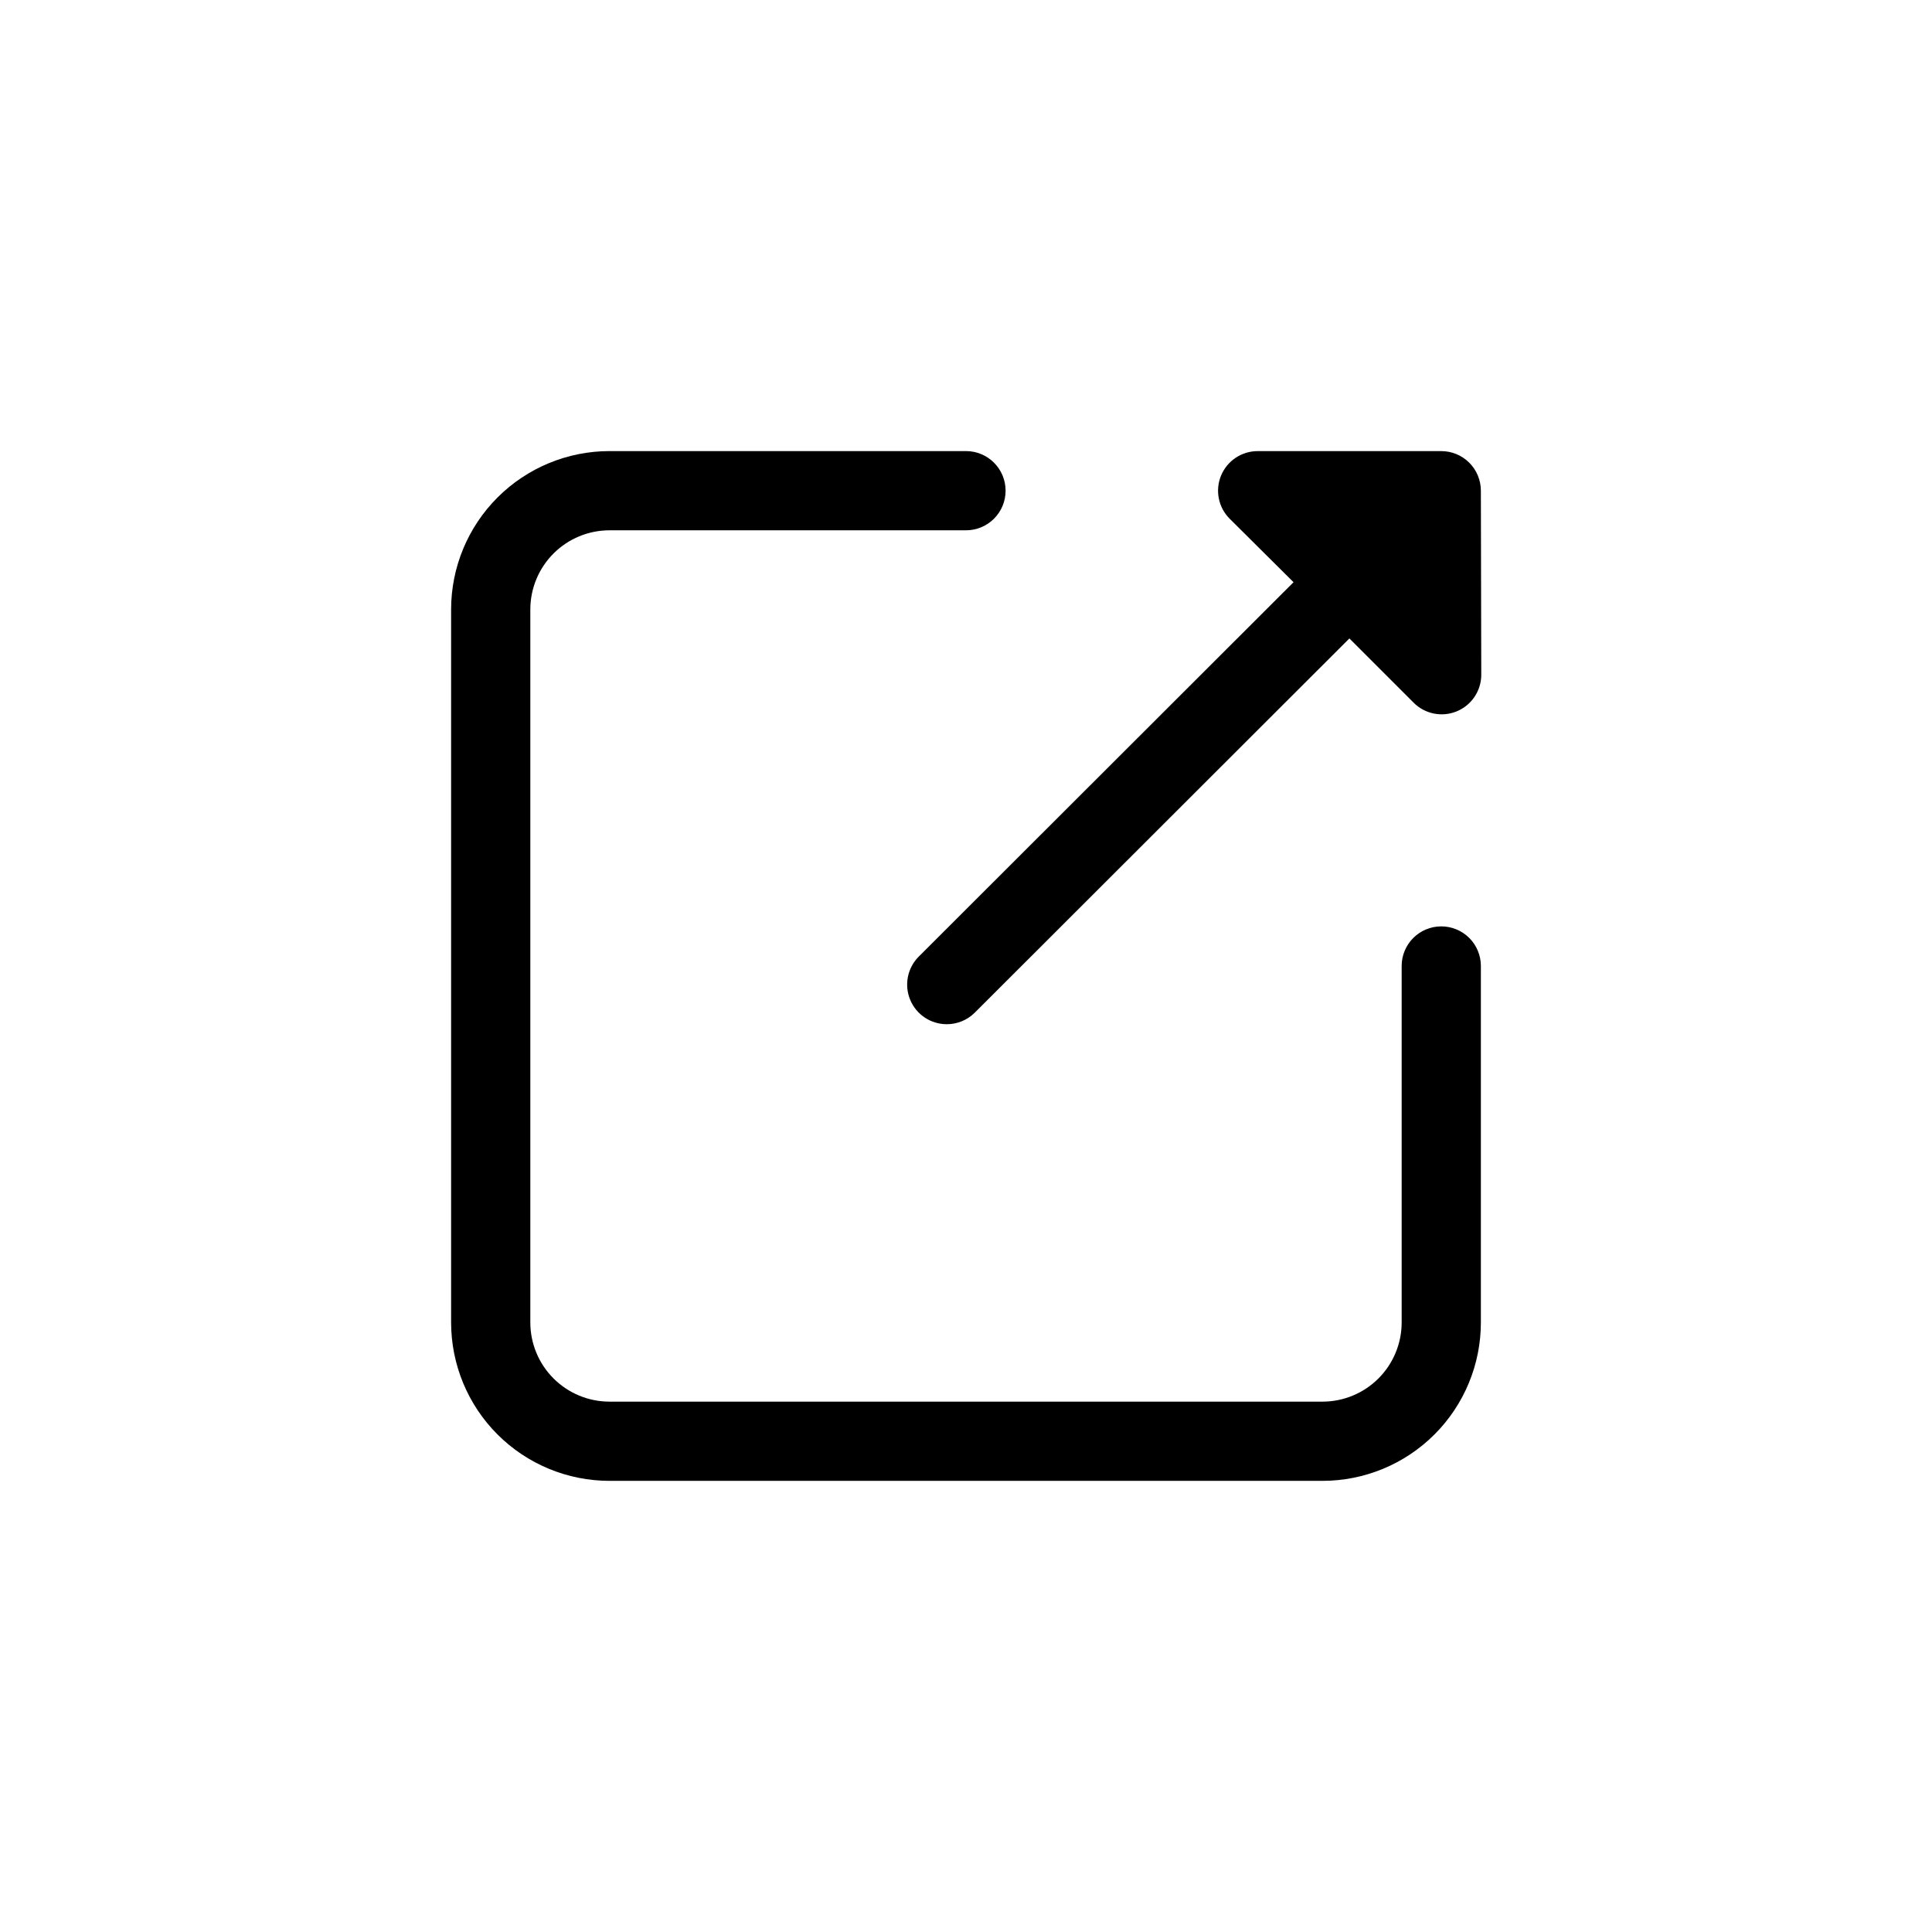 <?xml version="1.0" encoding="UTF-8"?>
<!-- Uploaded to: ICON Repo, www.iconrepo.com, Generator: ICON Repo Mixer Tools -->
<svg fill="#000000" width="800px" height="800px" version="1.1" viewBox="144 144 512 512" xmlns="http://www.w3.org/2000/svg">
 <g>
  <path d="m525.95 389.5c-5.797 0-10.496 4.699-10.496 10.496v94.465-0.004c0 5.57-2.211 10.91-6.148 14.844-3.934 3.938-9.273 6.148-14.844 6.148h-188.93c-5.57 0-10.906-2.211-14.844-6.148-3.938-3.934-6.148-9.273-6.148-14.844v-188.93c0-5.57 2.211-10.906 6.148-14.844s9.273-6.148 14.844-6.148h94.465c5.797 0 10.496-4.699 10.496-10.496s-4.699-10.496-10.496-10.496h-94.465c-11.137 0-21.816 4.422-29.688 12.297-7.875 7.871-12.297 18.551-12.297 29.688v188.93c0 11.137 4.422 21.816 12.297 29.688 7.871 7.875 18.551 12.297 29.688 12.297h188.93c11.137 0 21.816-4.422 29.688-12.297 7.875-7.871 12.297-18.551 12.297-29.688v-94.461c0-2.785-1.105-5.453-3.074-7.422-1.965-1.969-4.637-3.074-7.422-3.074z"/>
  <path d="m525.95 263.55h-48.594c-4.266-0.027-8.121 2.531-9.758 6.469-1.633 3.941-0.723 8.477 2.305 11.48l16.898 16.793-99.398 99.293c-2.953 3.012-3.812 7.5-2.188 11.391 1.625 3.894 5.422 6.434 9.641 6.449 2.789 0.02 5.473-1.078 7.453-3.043l99.293-99.188 17.004 17.004c2.988 3.016 7.5 3.93 11.426 2.324 3.93-1.609 6.504-5.426 6.519-9.672l-0.105-48.805c0-2.785-1.105-5.453-3.074-7.422-1.965-1.969-4.637-3.074-7.422-3.074z"/>
 </g>
</svg>